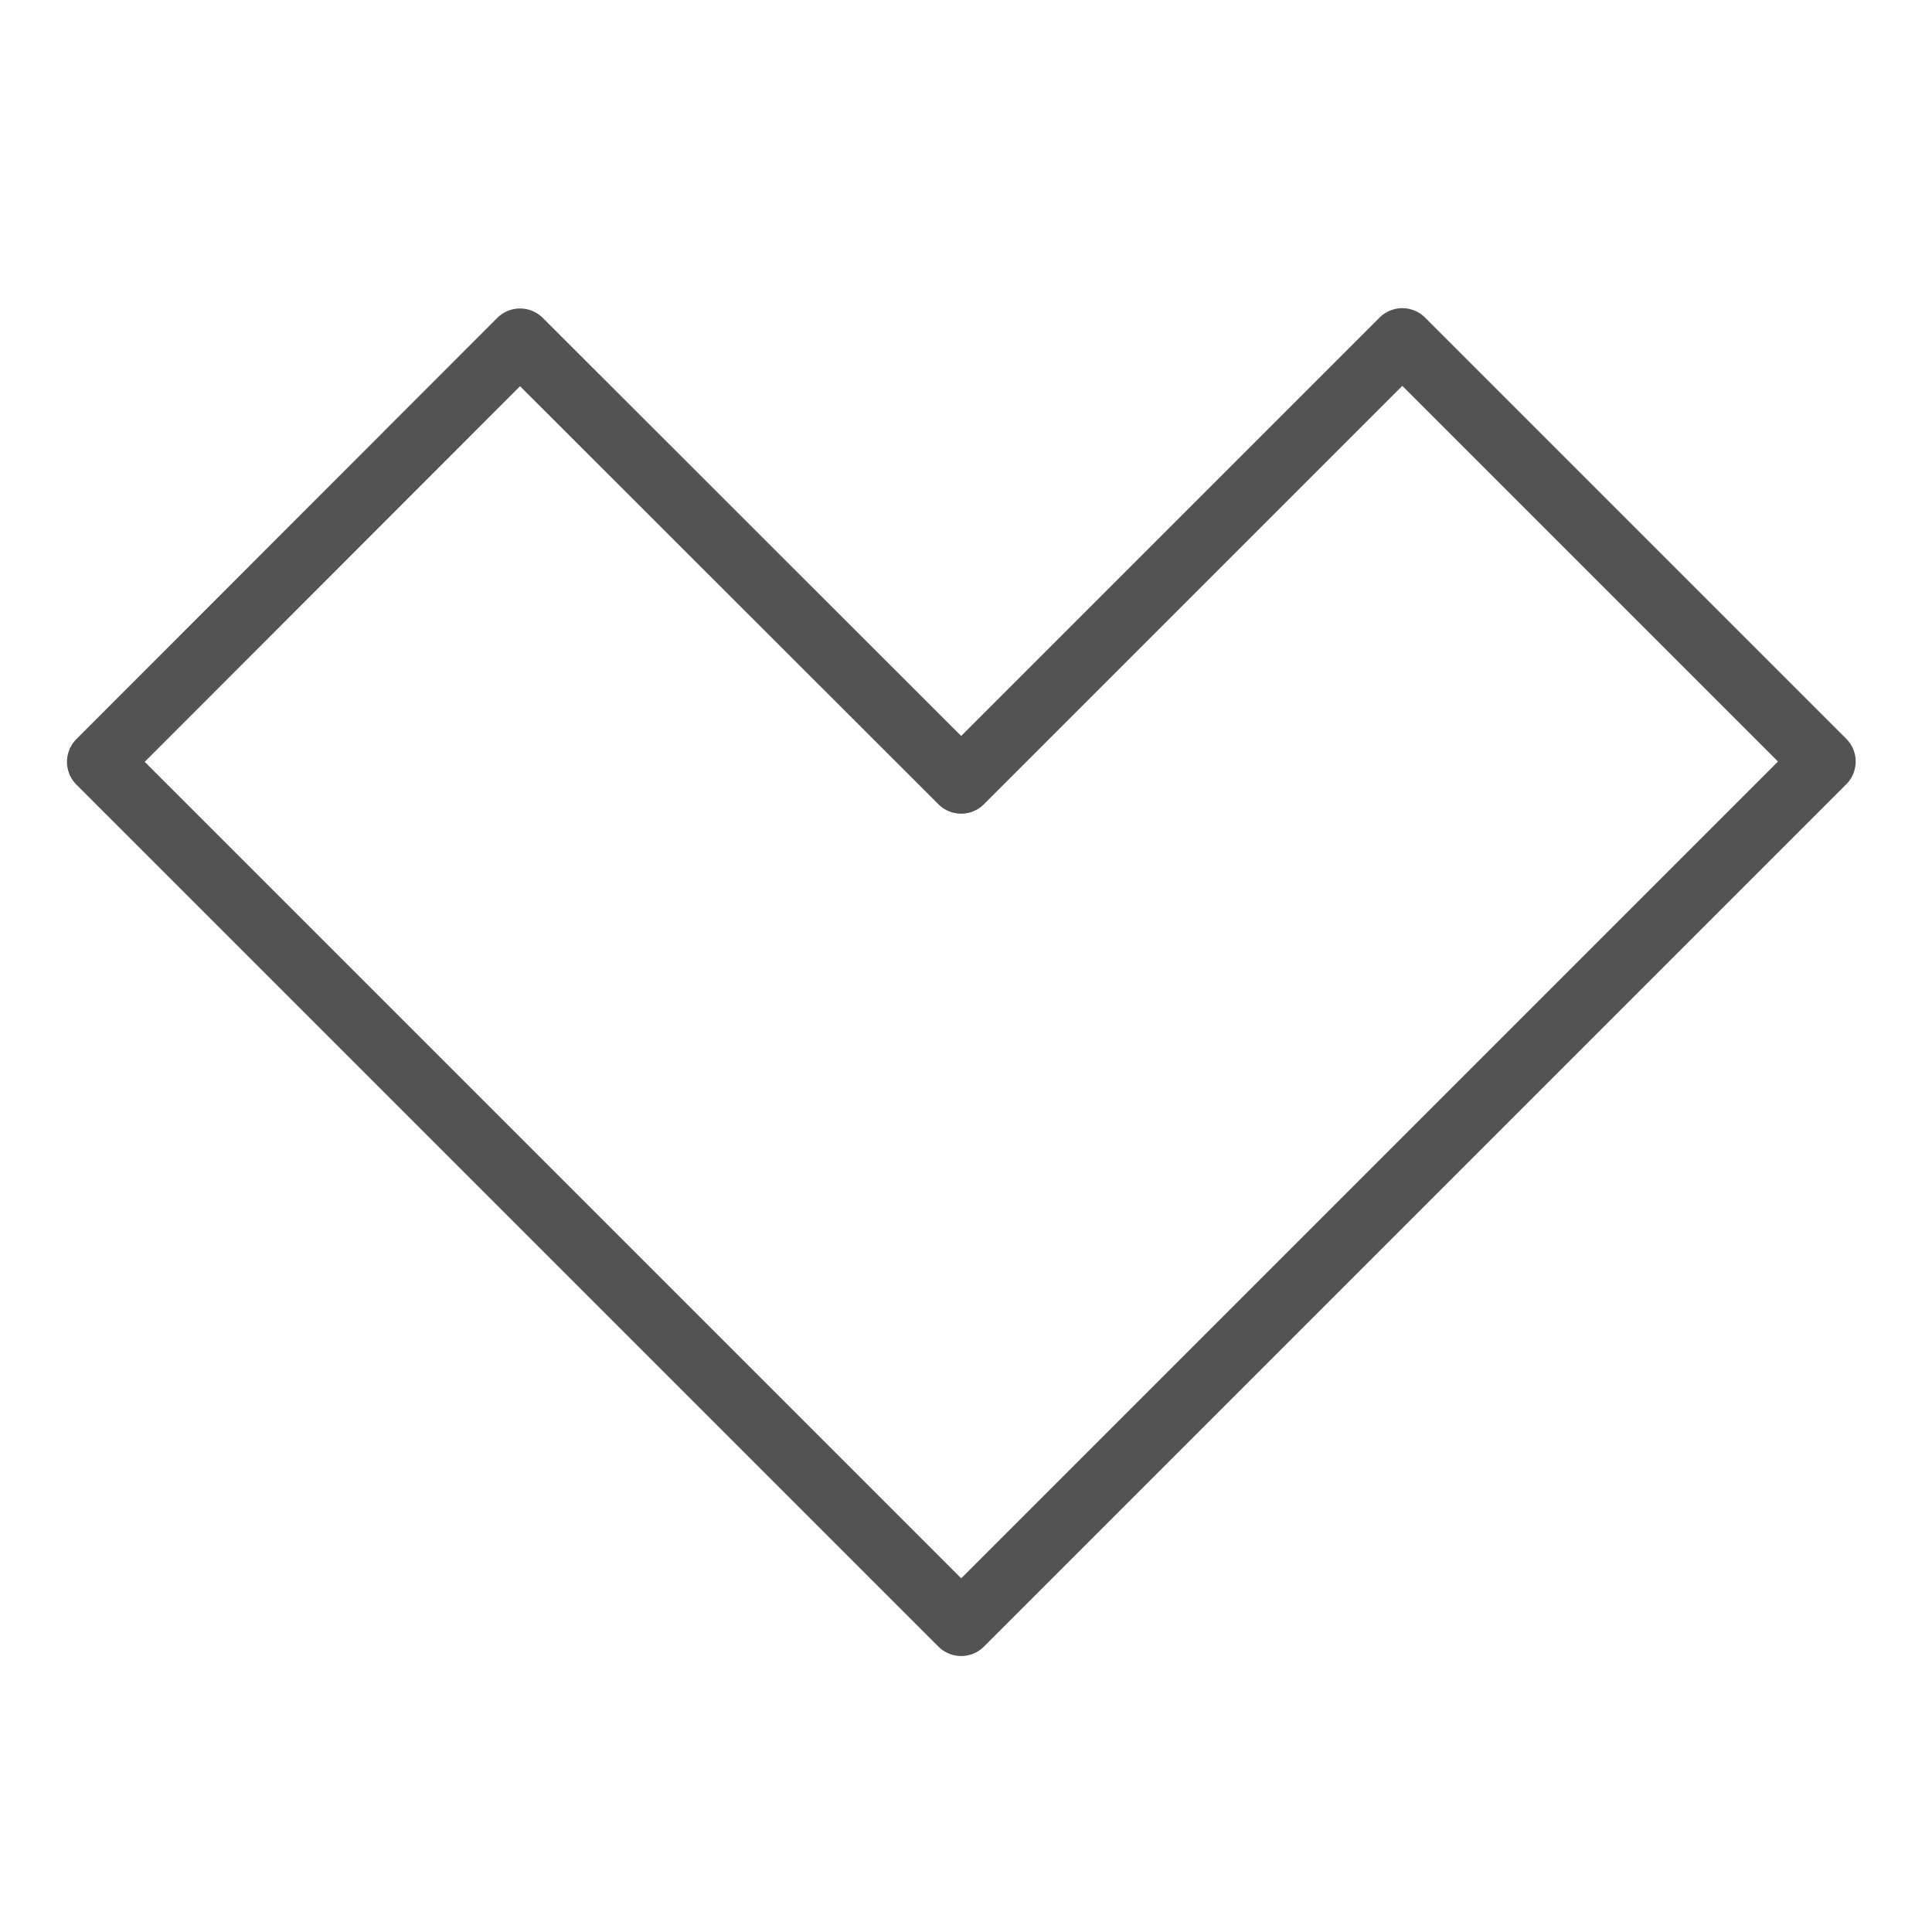 <?xml version="1.0" ?><svg data-name="Layer 1" id="Layer_1" viewBox="0 0 60 60" xmlns="http://www.w3.org/2000/svg"><defs><style>.cls-1{fill:none;stroke:#535353;stroke-linecap:round;stroke-linejoin:round;stroke-width:2px;}</style></defs><title/><polygon class="cls-1" points="29.85 24.27 16.15 10.58 3.08 23.66 16.77 37.35 29.85 50.43 29.85 50.43 42.93 37.35 42.93 37.35 56.63 23.65 43.55 10.57 29.85 24.27"/></svg>